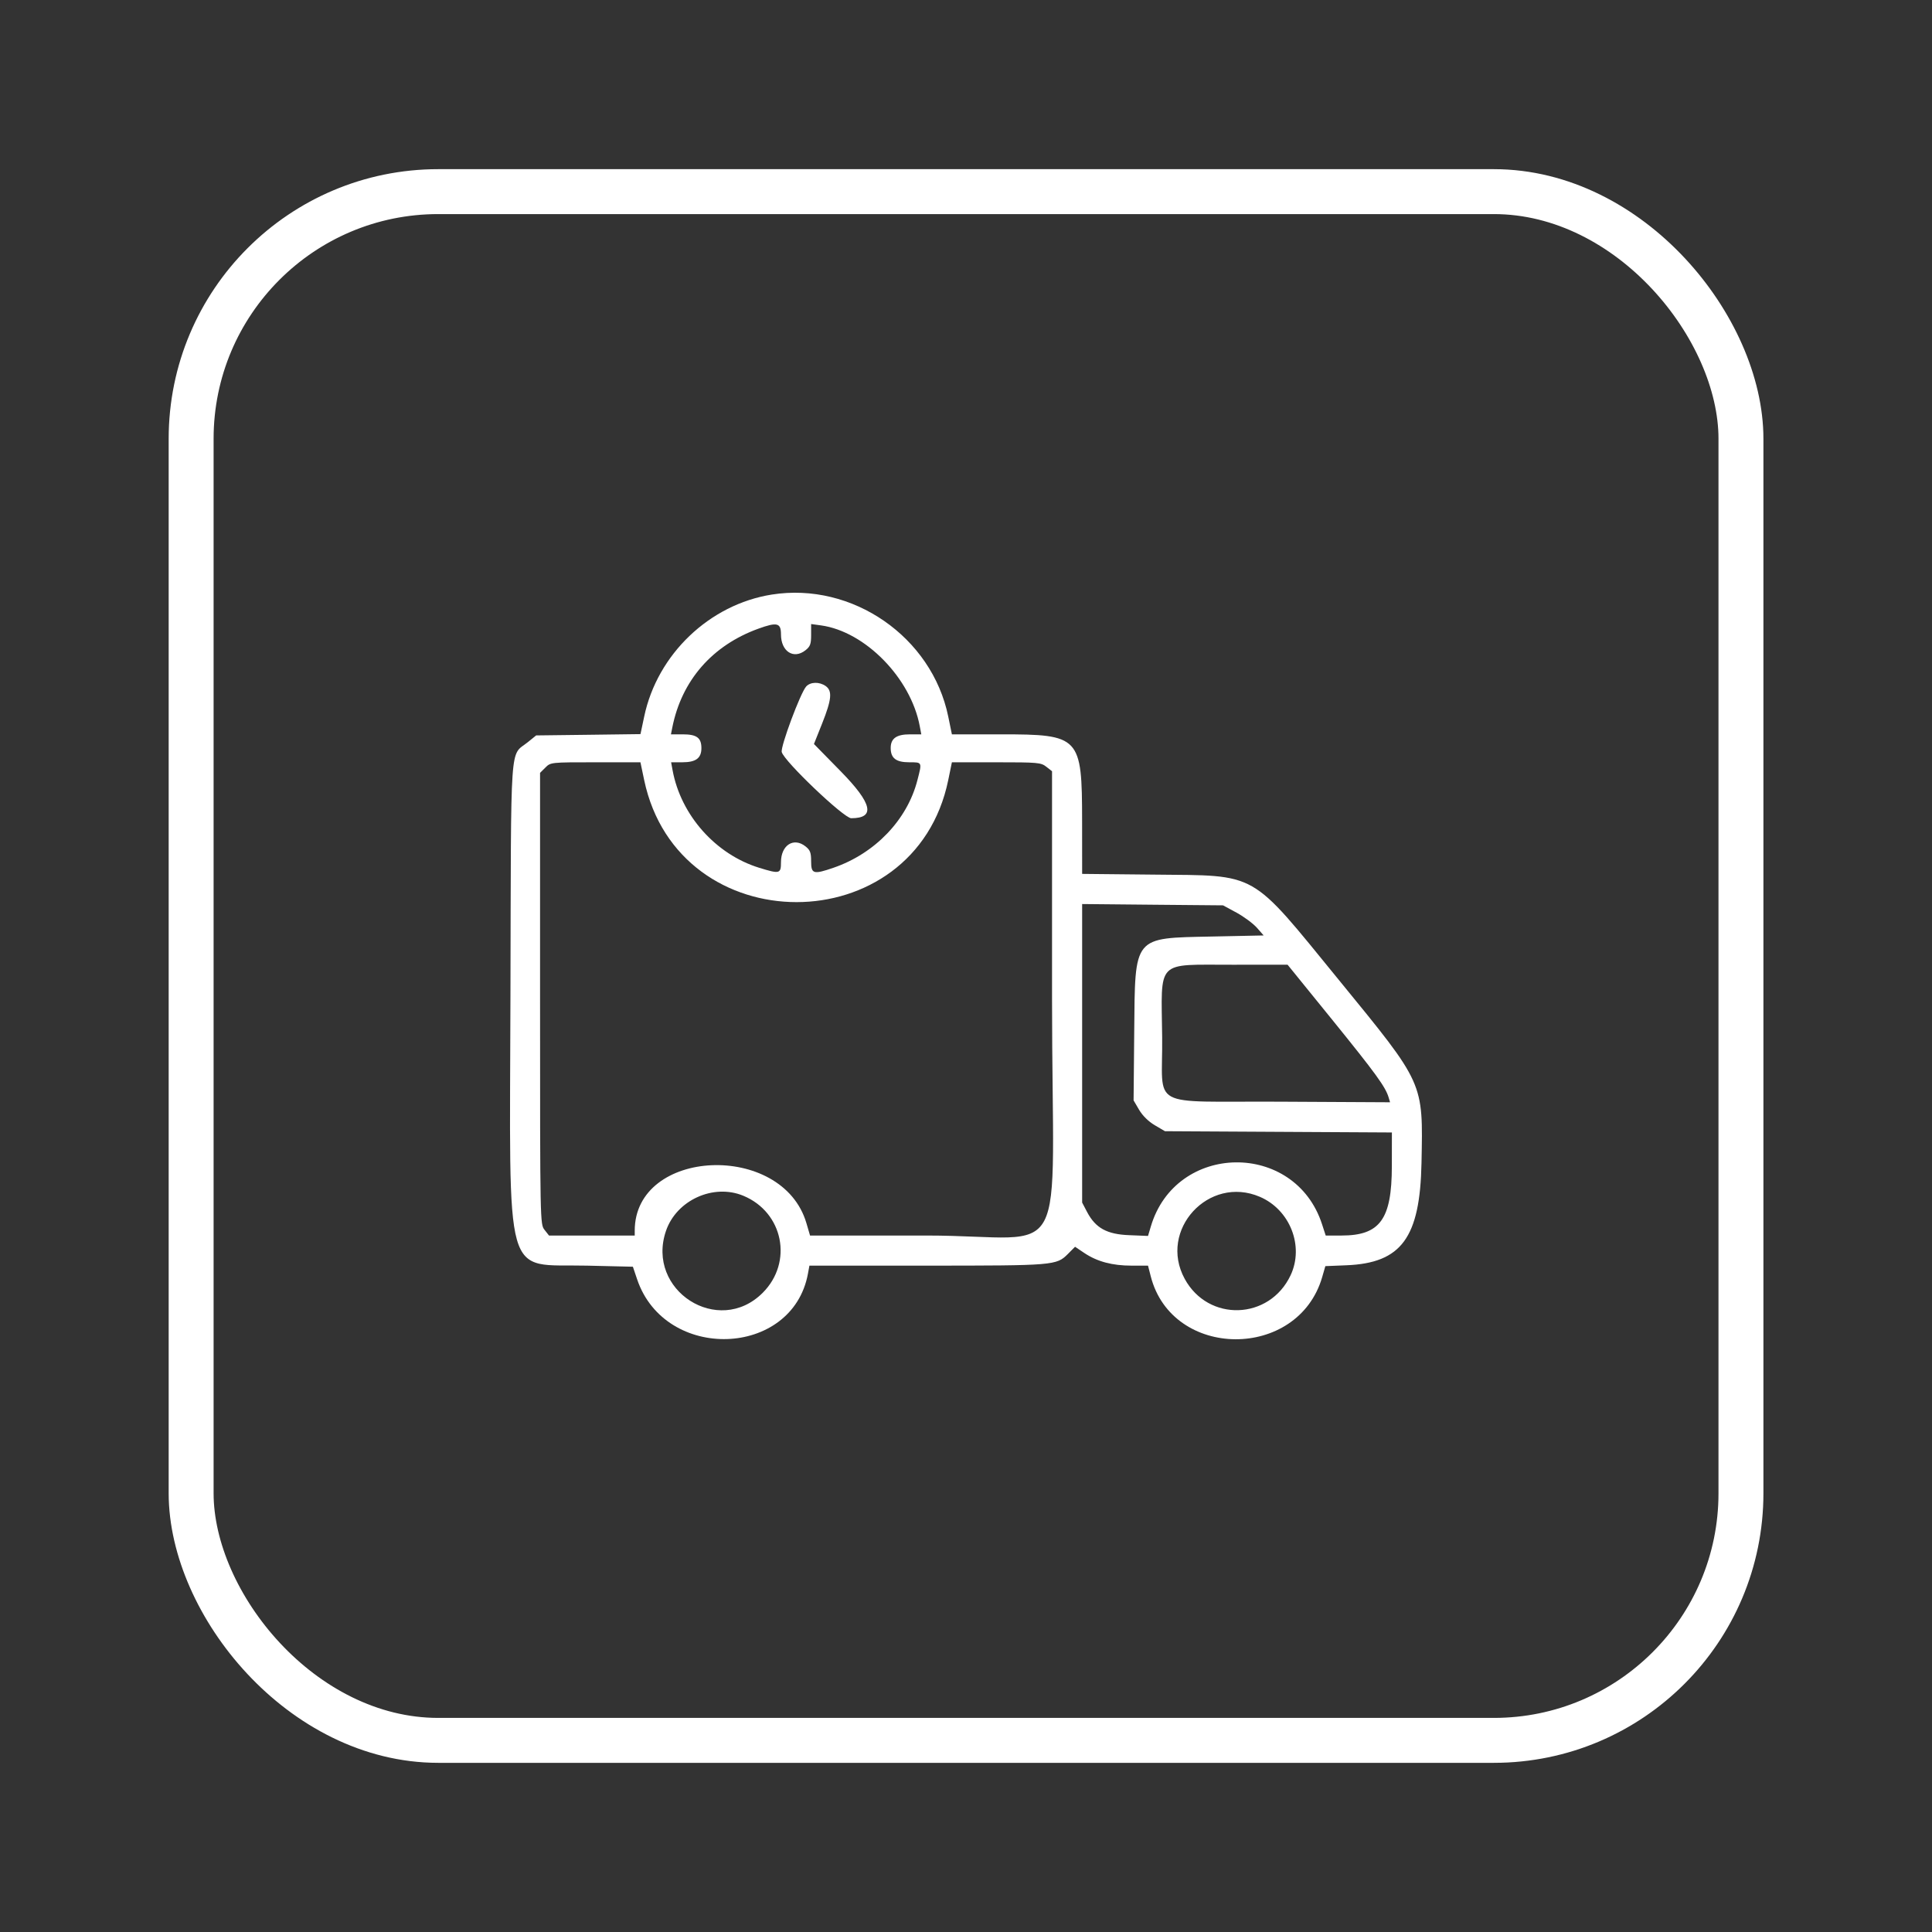 <?xml version="1.0" encoding="UTF-8"?> <svg xmlns="http://www.w3.org/2000/svg" width="43" height="43" viewBox="0 0 43 43" fill="none"><rect x="0" y="0" width="43" height="43" fill="#333333" stroke="none"/> <rect x="4.254" y="4.265" width="34.494" height="34.47" rx="5.5" stroke="white"></rect> <path fill-rule="evenodd" clip-rule="evenodd" d="M17.179 13.233C15.791 13.452 14.629 14.562 14.338 15.947L14.255 16.339L13.094 16.354L11.933 16.368L11.749 16.517C11.34 16.848 11.376 16.331 11.361 22.128C11.345 28.677 11.189 28.125 13.065 28.169L14.086 28.193L14.18 28.472C14.801 30.313 17.635 30.221 17.982 28.349L18.015 28.169L20.631 28.169C23.464 28.168 23.512 28.165 23.768 27.909L23.927 27.749L24.134 27.888C24.419 28.079 24.755 28.169 25.186 28.169H25.551L25.612 28.407C26.088 30.264 28.887 30.278 29.427 28.426L29.498 28.18L29.965 28.161C31.192 28.112 31.605 27.548 31.638 25.882C31.673 24.069 31.708 24.148 29.794 21.805C27.797 19.36 28.027 19.491 25.677 19.466L24.085 19.45L24.084 18.268C24.082 16.391 24.038 16.344 22.273 16.344H21.186L21.105 15.949C20.741 14.175 18.971 12.95 17.179 13.233ZM17.382 14.12C17.382 14.499 17.663 14.681 17.927 14.473C18.033 14.389 18.053 14.336 18.053 14.132V13.889L18.272 13.919C19.255 14.054 20.272 15.093 20.471 16.164L20.505 16.344H20.252C19.953 16.344 19.824 16.435 19.824 16.647C19.824 16.875 19.942 16.966 20.238 16.966C20.528 16.966 20.524 16.957 20.418 17.366C20.191 18.249 19.474 18.996 18.549 19.314C18.105 19.467 18.053 19.452 18.053 19.172C18.053 18.974 18.032 18.92 17.927 18.837C17.663 18.629 17.382 18.811 17.382 19.19C17.382 19.448 17.355 19.455 16.897 19.314C15.928 19.015 15.155 18.145 14.97 17.146L14.937 16.966H15.186C15.488 16.966 15.611 16.875 15.611 16.651C15.611 16.421 15.507 16.344 15.197 16.344H14.933L14.964 16.188C15.173 15.143 15.853 14.364 16.88 13.992C17.297 13.841 17.382 13.863 17.382 14.12ZM17.943 15.279C17.815 15.421 17.369 16.617 17.399 16.738C17.45 16.942 18.782 18.211 18.945 18.211C19.489 18.211 19.417 17.886 18.713 17.168L18.116 16.559L18.297 16.105C18.511 15.568 18.529 15.376 18.377 15.269C18.236 15.17 18.038 15.175 17.943 15.279ZM14.337 17.361C15.1 20.984 20.361 20.984 21.105 17.361L21.186 16.966H22.174C23.101 16.966 23.17 16.972 23.288 17.066L23.415 17.165V22.236C23.415 28.379 23.881 27.499 20.626 27.499L18.029 27.499L17.948 27.223C17.413 25.404 14.128 25.549 14.127 27.391L14.127 27.499H13.173H12.219L12.12 27.373C12.021 27.247 12.02 27.233 12.02 22.224V17.201L12.138 17.084C12.255 16.966 12.258 16.966 13.255 16.966H14.254L14.337 17.361ZM27.522 20.313C27.687 20.403 27.89 20.554 27.974 20.648L28.125 20.82L26.975 20.844C25.21 20.881 25.264 20.815 25.244 22.963L25.23 24.491L25.353 24.701C25.43 24.832 25.561 24.961 25.702 25.044L25.928 25.177L28.453 25.191L30.979 25.205L30.978 25.957C30.976 27.14 30.715 27.499 29.856 27.499H29.506L29.424 27.247C28.82 25.385 26.167 25.421 25.613 27.3L25.551 27.508L25.133 27.491C24.637 27.472 24.384 27.333 24.196 26.977L24.085 26.765V23.443V20.121L25.653 20.136L27.221 20.15L27.522 20.313ZM29.657 22.704C30.622 23.895 30.837 24.192 30.906 24.424L30.938 24.533L28.495 24.52C25.509 24.504 25.884 24.709 25.866 23.084C25.846 21.334 25.709 21.475 27.436 21.472L28.657 21.471L29.657 22.704ZM16.545 26.614C17.435 26.984 17.656 28.093 16.975 28.774C15.991 29.758 14.371 28.721 14.822 27.397C15.056 26.711 15.879 26.337 16.545 26.614ZM28.04 26.637C28.712 26.925 29.029 27.735 28.725 28.382C28.254 29.383 26.893 29.429 26.367 28.462C25.776 27.377 26.902 26.149 28.04 26.637Z" fill="white"></path> </svg> 